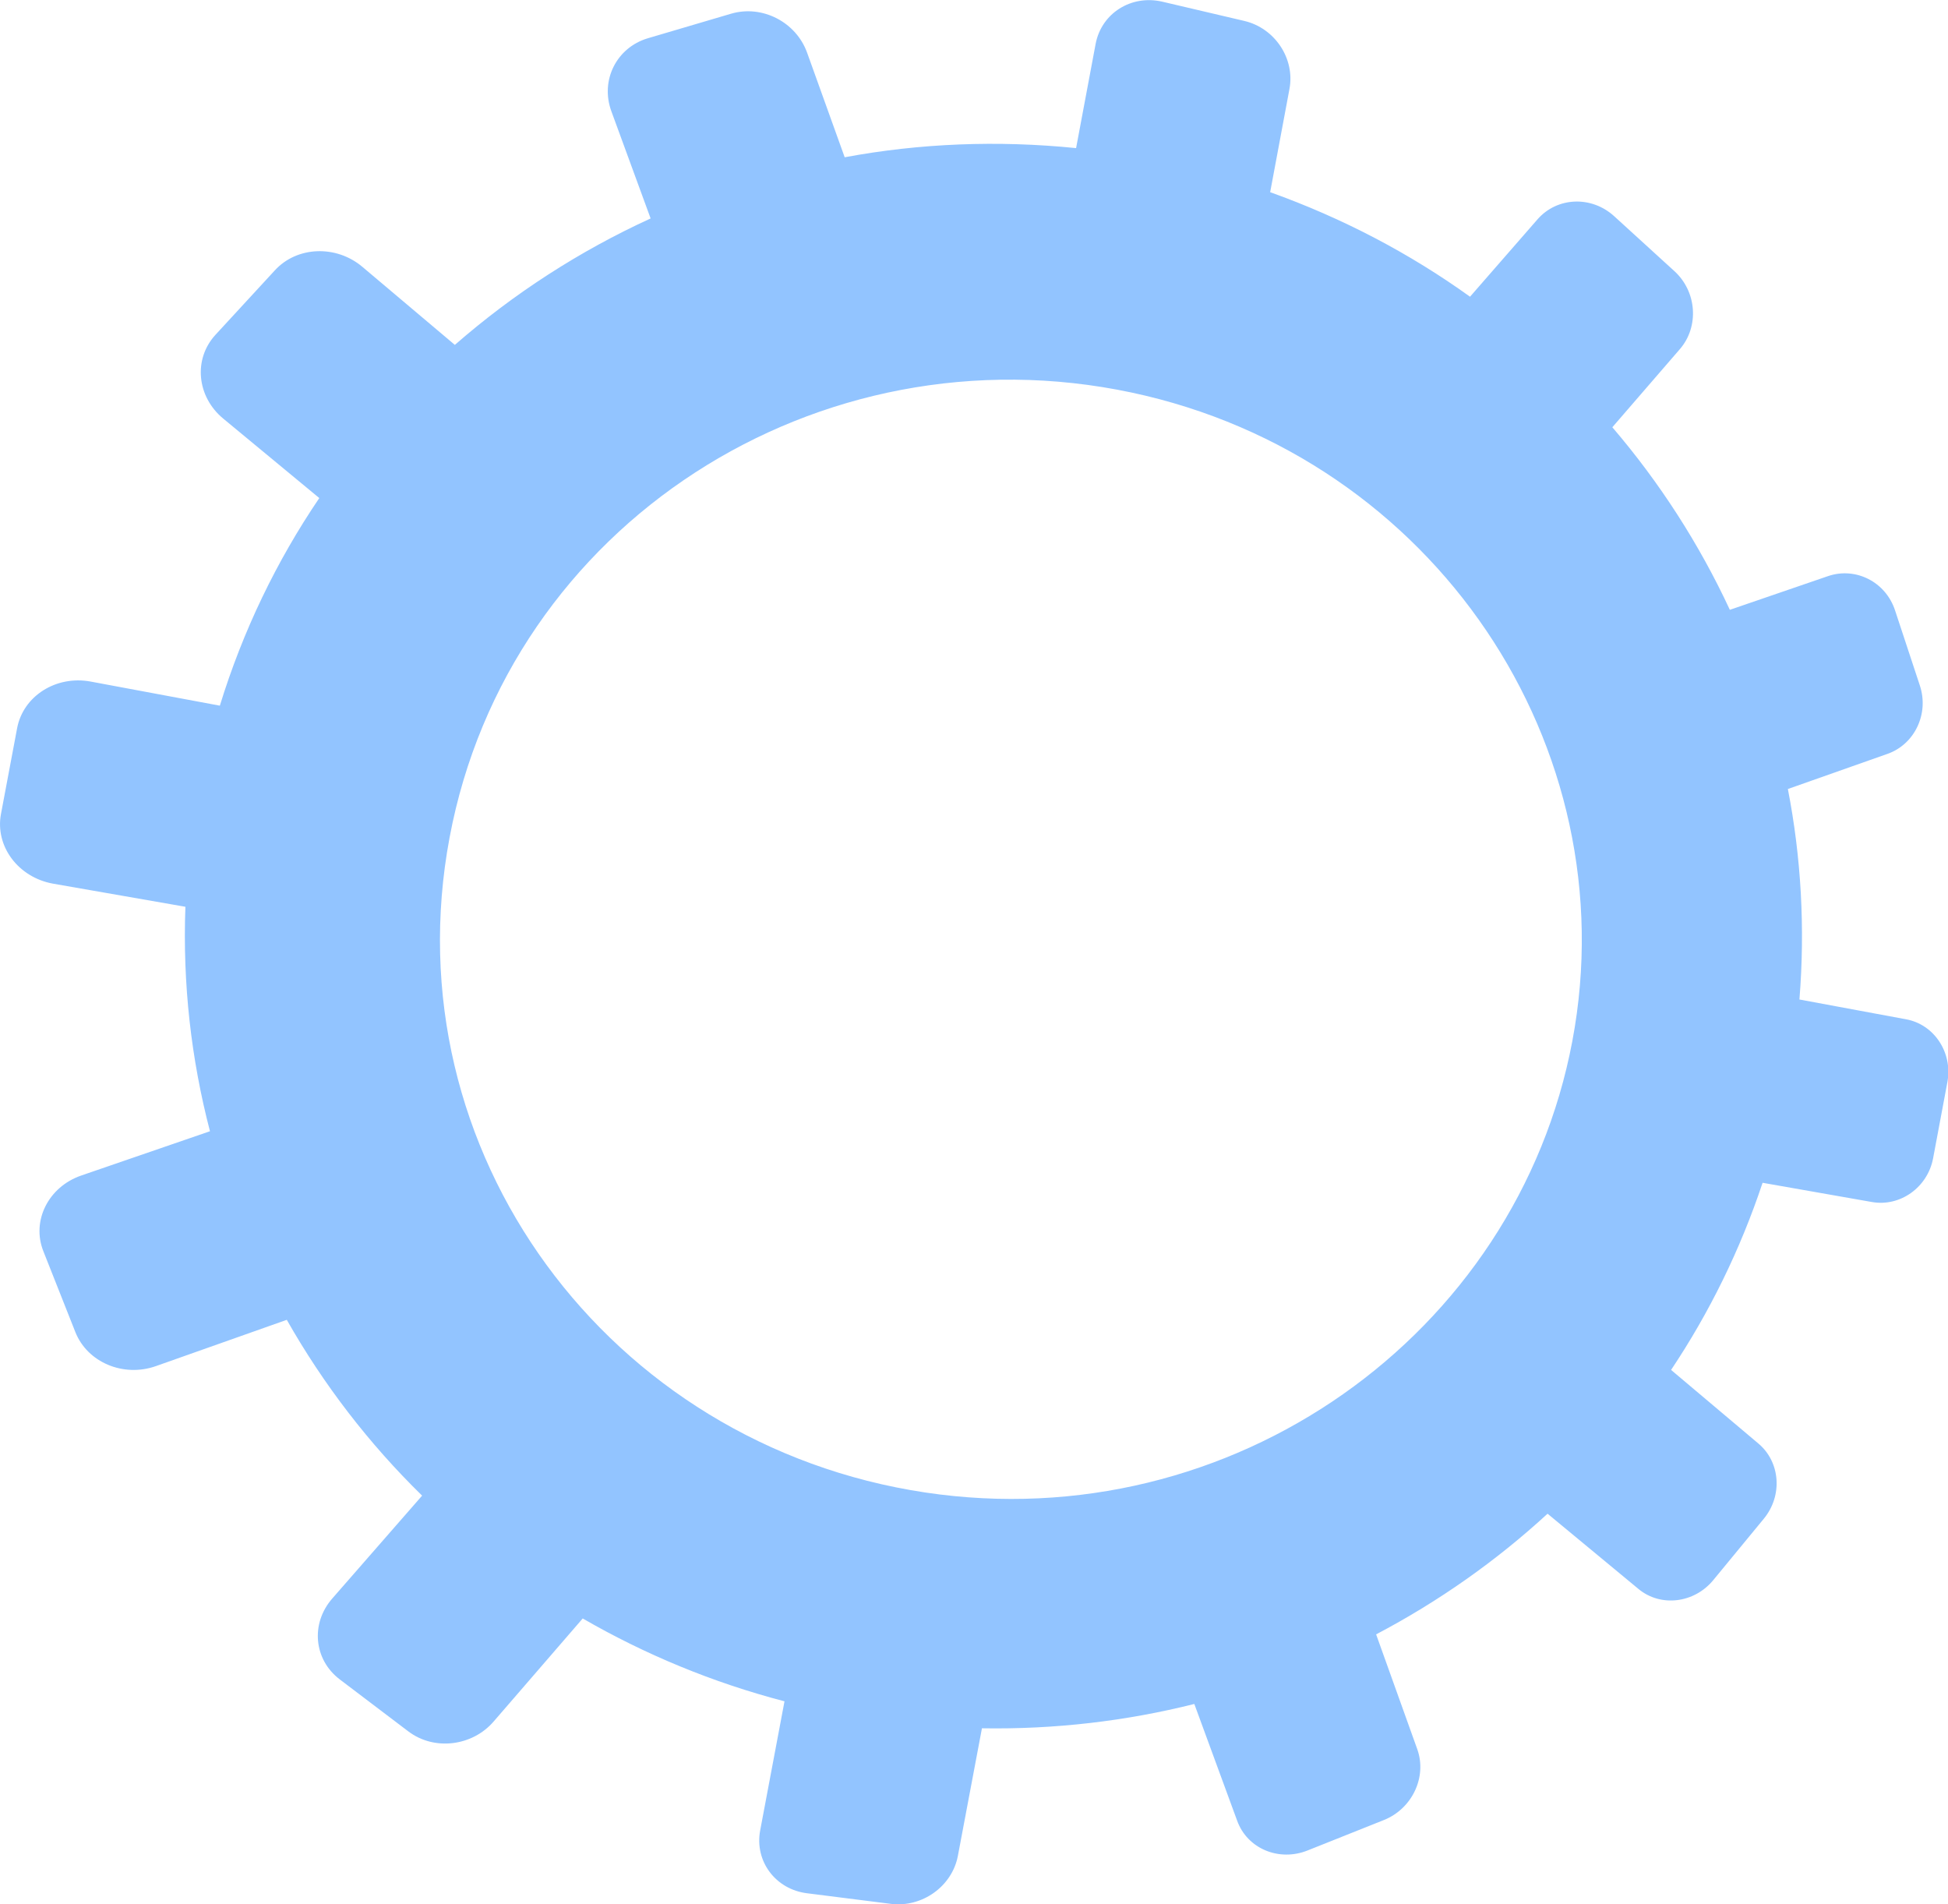 <?xml version="1.0" encoding="utf-8"?>
<!-- Generator: Adobe Illustrator 26.2.1, SVG Export Plug-In . SVG Version: 6.00 Build 0)  -->
<svg version="1.1" id="Calque_1" xmlns="http://www.w3.org/2000/svg" xmlns:xlink="http://www.w3.org/1999/xlink" x="0px" y="0px"
	 viewBox="0 0 809 790.7" style="enable-background:new 0 0 809 790.7;" xml:space="preserve">
<style type="text/css">
	.st0{fill:#92C4FF;}
</style>
<g id="a">
</g>
<g id="b">
	<g id="c">
		<g id="d">
			<g id="e">
				<path class="st0" d="M791.5,423.2l-44.2-8.2c2.4-29.8,0.7-59.1-4.8-87.4l41.4-14.6c11.3-4,17.3-16.7,13.4-28.4L787,253.4
					c-3.9-11.8-16.3-18.1-27.8-14.2l-40.8,14c-12.7-27.3-29.1-52.8-48.8-75.8l28.1-32.5c8-9.3,7-23.8-2.3-32.3l-25-22.8
					c-9.4-8.6-23.7-8.1-31.9,1.3l-28,32.1c-24.9-17.9-52.8-32.6-83-43.4l8-42.8c2.4-12.6-6-25.3-18.7-28.3l-34.1-8
					c-12.9-3-25.3,4.8-27.7,17.6l-8.1,43.2c-32.6-3.3-64.9-2-96.1,3.8l-15.6-43.4c-4.6-12.8-18.7-20-31.6-16.2L269,15.9
					c-13,3.9-19.8,17.5-15.1,30.3l16.3,44.5c-29.5,13.5-56.9,31.2-81.3,52.5l-38.4-32.4c-10.9-9.2-27.2-8.6-36.4,1.5l-24.6,26.7
					c-9.3,10.1-7.8,25.7,3.2,34.8l39.9,33c-17.7,26.1-31.7,55-41.3,86.2L37.7,283c-14.4-2.7-28.1,6-30.6,19.4l-6.7,35.6
					c-2.5,13.4,7.2,26.3,21.6,28.9l55,9.6c-1.2,32,2.4,63.3,10.2,93.2l-53.5,18.4c-13.6,4.7-20.7,18.8-15.7,31.4l13.3,33.6
					c5,12.6,20,18.9,33.5,14.1l54.3-19.2c15.2,26.8,34.1,51.4,56.2,73L138,663.7c-9.1,10.4-7.7,25.4,3.1,33.6l28.5,21.6
					c10.7,8.1,26.5,6.2,35.4-4.1l37-42.8c25.8,14.9,53.9,26.6,83.8,34.4l-10.1,53.6c-2.4,12.8,6.4,24.5,19.5,26.1l34.8,4.4
					c13,1.6,25.4-7.3,27.8-19.9l10-53c30.3,0.5,59.9-3,88.2-10.1l17.8,48.5c4.2,11.6,17.4,17.1,29.3,12.3l31.6-12.6
					c11.8-4.7,18-17.9,13.9-29.4l-17.1-47.7c25.9-13.6,49.9-30.5,71.2-50.1l37.7,31.2c9.2,7.7,23.2,6,31.1-3.6l21-25.5
					c7.9-9.6,6.9-23.5-2.2-31.2l-36.3-30.6c15.9-23.8,28.7-49.8,38-77.7l45.5,8c11.7,2,23-6.1,25.3-18.1l6-32
					C810.9,436.9,803.2,425.3,791.5,423.2L791.5,423.2L791.5,423.2z M384.3,619.7C252.6,600,162.3,478,186.7,347.8
					C211.1,217.6,339.9,135.3,470,163c125.7,26.8,206,147,183,269.2S511.5,638.7,384.3,619.7z"/>
			</g>
		</g>
	</g>
</g>
</svg>
